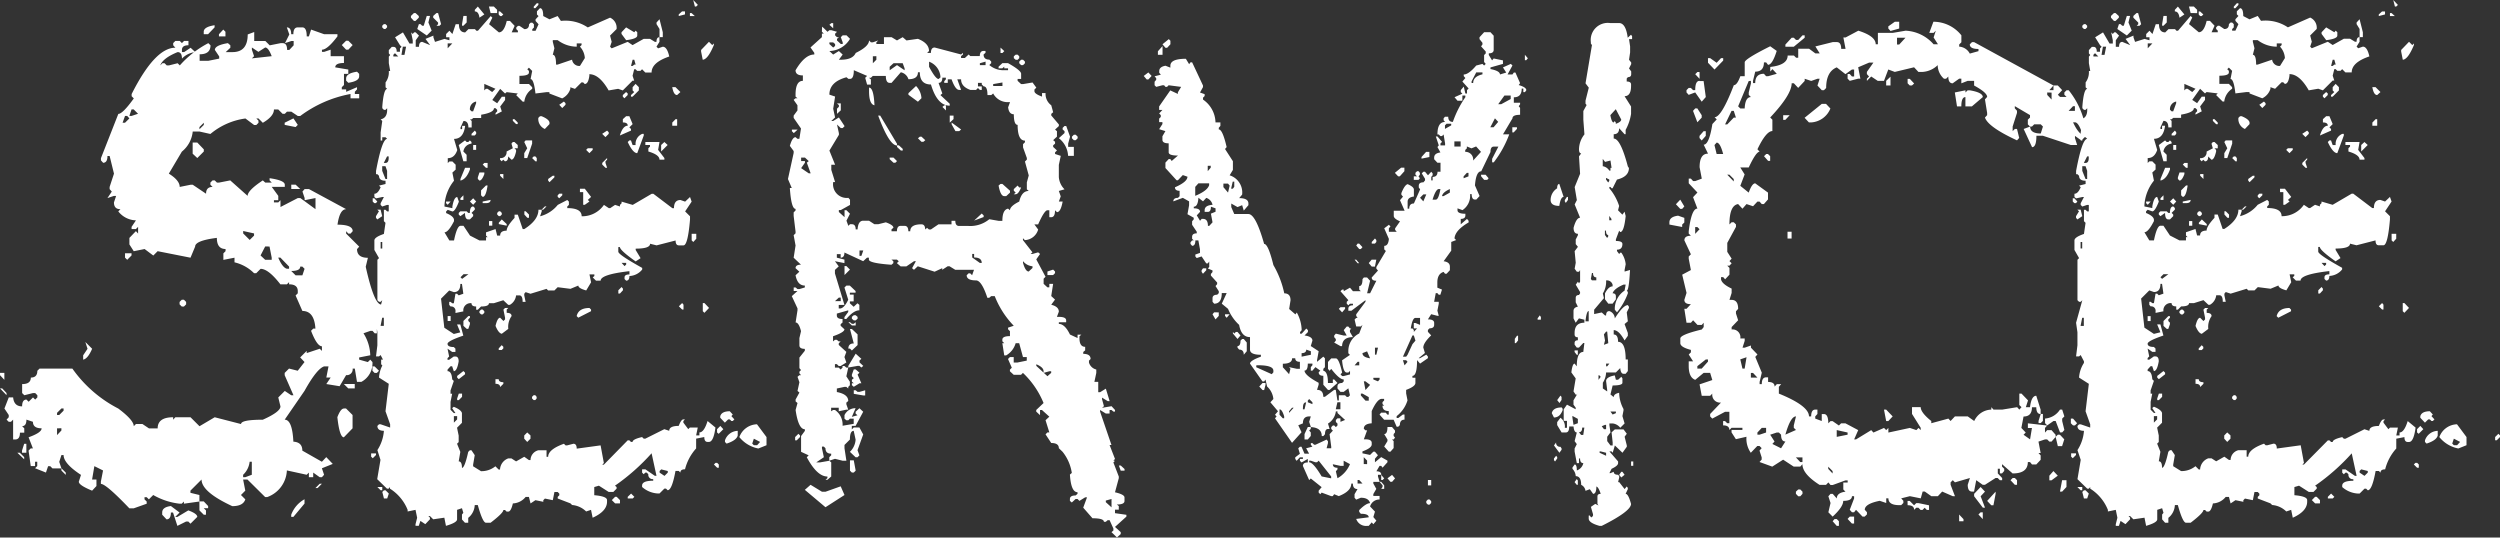 <svg xmlns="http://www.w3.org/2000/svg" width="107.859" height="23.191" viewBox="0 0 107.859 23.191">
  <rect x="0" y="0" width="107.859" height="23.191" fill="#333333" stroke="none"/>
  <path id="menu_service" d="M-43.424-21.6v.094l-.281.293h-.187v-.105Q-43.893-21.527-43.424-21.6Zm3.117.094q.188,0,.188.293h.094q0-.293.188-.293h.2q.188,0,.188.387h.094l.094-.293.563.2h.574v.094q-.434.574-.668.574v.094h.094l.281-.094v.281h.574v.293q-.375,0-.375.188l.563.094v.188h-.187v.48l-.094.094v.094h.188v.105l.469-.2v.094l-.094.105v.094h.188v.188h-.375v-.187a5.2,5.2,0,0,0-2.168.949h-.105l-.281-.187h-.187l-.094.094h-.094l-.187-.187h-.187q0,.293-.48.574l-.187-.187h-.094l.094.094v.094l-.094.094h-.094l-.375-.281a2.979,2.979,0,0,0-1.512.668l-.469-.105h-.293a1.274,1.274,0,0,1-.469.867l-.562.949q.469.293.469.574l.469-.094h.094l.574.387q0-.293.281-.293l-.094-.094v-.094l.094-.094h.094l.094.094h.094l.48-.094.75.668q0-.234.656-.668l.105.094h.281l-.094-.094V-15q.656.094.656.281v.094h-.562l.281.387v.188h-.187v.094h.188l.094-.094v.293l.75-.387h.105l.656.48v-.48l-.469.094v-.094l-.094-.281.094-.105h.188l1.605.867q-.281,0-.375.668.656,0,.656.281l-.094.105h-.094l-.094-.105v.105l.563.563-.094.105q0,.375.469.375l-.094.387q.363,1.629.668,1.629l-.187.762v.48h-.094l-.094-.105h-.094L-37-8.309a1.871,1.871,0,0,1,.293.949l-.48.094v.094l.375.105.105-.105.094.105a.91.91,0,0,1-.48.855h-.187l-.094-.574h-.094a.249.249,0,0,1-.281.281l-.281.48-.574-.094.188-.281h-.187l.094-.48H-38.7q-.316.105-.844,1.055L-40.4-4.582q.328,0,.375.949.387.023.387.387l.844.48.188-.2.281.293-.469.188.094.281-.094.105h-.094l-.281-.2v.2h-.187v-.2l-.094.094-.855-.187a1.28,1.28,0,0,1-.844,1.148h-.094L-42.006-2h-.187l.094.48-.187.188.188.188q-.094.293-.562.293Q-43.986-1.465-43.986-2l-.48.48v.094l.387.094v.281l-.668.094v-.094l-.094.094h-.094a2.958,2.958,0,0,1-1.137-.375l-.187.188-.094-.094h-.094v.094l.094.094v.094l-.562.2H-47.1q-1.008-1.055-1.23-1.055V-1.91l.094-.48-.375-.187L-48.709-2h.188v.281l-.187.2q-.574-.234-.574-.387l.094-.293q-.75-.492-.75-.855h-.094l-.094.293.094.281h-.387l-.094-.094h-.094L-50.7-2.3l-.469-.187.094-.094v-.187h-.094v.188h-.187l-.094-.668.094-.094h.094l-.187-.48q.563-.2.563-.387-.375,0-.375-.281l-.281-.094q0,.281-.187.281l.094.094v.188h-.187q0,.293-.2.293h-.094v-.855l-.094.094h-.094l-.094-.094.094-.105v-.094l-.187-.281.188-.48h.188q.035.387.387.387,0-.293.188-.293l.094.094.188-.187.094.094.094-.094v-.094l-.094-.094h-.094l-.375.094-.094-.094v-.387q.375,0,.375-.281.281,0,.281-.293l.094-.094h1.418a5.5,5.5,0,0,0,1.98,1.723q.668.5.668.762l.094-.094h.281l.281.188h.375q0-.48.668-.48v.105l.094-.105h.656l.387.387.656-.387,1.137.293q0-.187.938-.187.762-.34.762-.574l-.094-.387.281-.281.281.188h.094L-40.4-6.5V-6.6l.188-.187.375.094.293-.375-.187-.2.281-.281v.094l.563-.187.094.094v-.2q-.211,0-.469-.668l.094-.094h.094q-.047-.762-.562-.762l-.293-.668.094-.094v-.094q0-.293-.375-.293v-.094l-.094.094h-.281q-.516-.668-.855-.668l-.187.188h-.094a1.764,1.764,0,0,0-.844-.469v-.2l-.48.094v-.281l.094-.094v-.094q-.375,0-.375-.48-.937.117-.937.375l-.2.48-1.418-.281-.187.188-.375-.281-.469.094-.187-.293v-.281l.281-.293.094.105V-12.9l-.094.094h-.187V-12.9l.188-.281a1,1,0,0,1-.762-.387l.094-.094q-.281,0-.281-.293l.094-.281h-.094l-.281.094.188-.281-.094-.105v-.094l.188-.574-.187-.762h-.094q0,.293-.187.293l-.094-.105v-.094l.75-1.91q.188,0,.668-.668l-.094-.094v-.094q1.008-2,1.887-2l-.094-.105v-.094l.094-.094h.188l.094.094.094-.094h.188v.188q-.281,0-.281.2v.094h.094l.281-.187.2.188a.914.914,0,0,0-.574.281q0-.281-.187-.281-.633.258-.75.574l.094-.094h.094l.094.094h.094l.375-.094.094.094a4.276,4.276,0,0,1,1.23-.961l.094.094q0,.387-.469.387v.281h.375l.469-.094v-.094l-.187-.281q0-.2.563-.293l.105.094v.105l-.2.188h.293q.656,0,.656-.762l.281-.105v.387h.48l.188.188.469-.094h.094q.188,0,.188.293h.094l.188-.2v-.187h-.094l-.281.094.188-.375Zm-2.742.094.094.094v.2h-.281v-.094Zm5.3.48h.094l.188.188-.187.2h-.094l-.187-.2Zm-4.066.293v.094l.094.281-.094.094.855-.094q-.141-.375-.281-.375l-.293.188Zm4.535,1.043.094.094v.105q0,.211-.469.281l-.094-.094V-19.3Q-37.752-19.523-37.283-19.594Zm-9.727,1.629-.094.281h.094l.281-.094-.187-.187Zm-.281.281-.105.293h.105l.188-.187-.094-.105Zm7.266.105.188.281-.094.094L-40.4-17.3v-.094Zm-4.055.375v.094l.188-.187v-.094Zm-.293.668h.2l.281.293v.094l-.281.281-.2-.187Zm4.254,1.816h.188l.2.188h-.387Zm-2.074,2v.105l.281.281.188-.187v-.094Zm.949.668-.2.387.2.188h.281v-.094l-.094-.48Zm-6.047.293h.281v.094l-.187.188-.094-.094Zm6.609.188q.188.434.375.48h.094v-.094l-.375-.387Zm.949.387q0,.188-.387.188l.188.188h.293l.094-.281-.094-.094Zm-5.016,1.43.094.094v.105l-.094.094h-.094l-.094-.094v-.105l.094-.094ZM-49-7.934l.293.293q-.187.434-.387.469v-.187l.188-.281Zm12.762.762h.094l.188.2-.094.094h-.094l-.094-.094Zm-.375.293h.094l.188.188-.094.094h-.094l-.094-.094ZM-52.682-6.6h.188V-6.3l-.187-.2Zm14.836.48h.469v.188h-.281Zm-14.836.188h.094l.188.2v.094Zm2.461,1.055v.094h.094l.188-.187v-.094h-.094Zm12.375-.187h.094l.281.281v.574l-.375.387q-.187,0-.281-.867Q-37.986-5.062-37.846-5.062Zm-12.375.855v.293l.188-.2v-.094Zm-1.418.668h.094v.387h-.187v-.094Zm-.293.387h.105l.188.188v.094Zm10.02.387a.907.907,0,0,1-.281.563V-2.1h.094l.281-.105v-.562Zm-8.121.281.188.188V-2.2l-.187-.187Zm11.145.668h.094l-.187.188h-.094Zm-.656.668v.188l-.48.574h-.094V-.48A1.265,1.265,0,0,1-39.545-1.148Zm-4.535.094h.188l.188.2v.094h-.187l.094.094V-.48h-.094l-.187-.187Zm-1.23.2.375.281-.187.188h.094l.469-.281q.387.141.387.281l-.293.293-.094-.094h-.094L-45.029,0l-.187-.574h-.094q0,.293-.187.293l-.187-.2V-.574Q-45.686-.809-45.311-.855Zm22.535-21.832.2.211-.07.07h-.059Zm-6.75.141h.07v.07l-.129.141h-.07v-.07Zm-2.543.141.281.34-.211.141q-.035-.27-.2-.27v-.07Zm.48,0h.211l.141.141v.141h-.281Zm2.2.07q.141,0,.141.34l.27.141.352-.141.141.211a1.725,1.725,0,0,1,1.16.281l.961-.422a.476.476,0,0,1,.281.492l-.281.281.07.27-.07.211.07.07.691-.281.211.141.48-.27h.27l.211.129h.07q0-.2.129-.2v.2l-.129.211.07.07.2-.07q.188,0,.281.422-.762.258-.762.691h-.27l-.141-.141-.07.07h-.141l-.07-.07h-.059l-.07.281.07.211h-.07l-.422.422-.2-.07-.41.07q-.4-.7-.832-.7v.07q-.047.352-.2.352l-.07-.07h-.07l-.281.281-.2-.07v.07a.68.68,0,0,1-.352.41l-.551-.211v-.059H-29.1l-.48.059q-.07-.621-.211-.621l.07-.352-.141-.141-.07.07.07.07v.07q0,.141-.41.141v.352h.41l.141.141v.07a.761.761,0,0,0-.34.551h-.07l-.281-.281.07-.07-.48-.059-.07.059-.211-.2-.34.48.211.141.2-.281h.141v.141l-.211.281.07.211-.27.141v-.07l.07-.07v-.07l-.07-.07h-.07q0,.188-.551.281v.141h-.34l-.07.059h-.07l.07.07v.281h-.141q0-.281-.211-.281l-.129.281v.07h.07v-.141h.129q-.07.563-.48.563l.141.48q-.117.352-.41.352v.211l.07-.07h.129l.141.141v.211l-.141.129.07.352a1.867,1.867,0,0,0-.41,1.043v.07l.34.07v-.07q.07-.41.211-.41l.07.2q-.164.422-.281.422l-.2-.07-.07.07v.07q.316.129.34.281v.07q-.246.48-.41.48l.211.352h.2q.129-.633.281-.633h.129l.281.422.41.211h.281v-.141h.07l-.07-.07v-.141l.41-.141.07.281h.129q0-.211.281-.211,0-.187.34-.551v-.141h.141l.211.621h.07q.609-.387.609-.832h.141v.07l-.07.211a1.443,1.443,0,0,0,.762-.492l.41-.211.07.07v.141l-.07.07v.07q.621,0,.621.352a1.138,1.138,0,0,0,.961-.492l.211.141h.059l.211-.141.211.07v-.07l.07-.07v-.07l.48.141.82-.48h.07l.82.621h.07q0-.352.281-.352l.2.07.211-.2.07.2-.281.422.211.211v.141q-.094,1.113-.281,1.113h-.2q-.141,0-.141-.211l-.82.211-.281-.07q0,.211-.621.211v.059l.211.352-.211.141q-.68-.48-.68-.621h-.07v.2q0,.129,1.031.7v.07a.747.747,0,0,1-.551.281q0,.2-.141.2l-.07-.07v-.07q0-.129.211-.129v-.141q-1.242.141-1.242.41h-.2l-.141-.141.07-.059v-.07h-.211l.07.34-.211.352q-.34-.094-.34-.211l-.34.141-.551-.07-.141.141h-.27l-.07-.07-.691.211-.211-.07-.059.07v.07l.059.281h-.129q0-.281-.141-.281h-.141a.54.54,0,0,1-.27.41h-.07l-.211-.2-.41.129h-.211q0,.141-.34.141l-.141.141h-.07v-.141q-.2,0-.2-.141a.311.311,0,0,0-.352.352l-.34.07v-.07a.186.186,0,0,0-.211-.211l-.059-.07v-.129h.059l.07.059h.07l.07-.41h.07l.07.07.2-.07-.059-.422h-.07q0,.352-.281.352l-.2-.07-.352.352.141,1.254.41.27.281-.07-.141-.34h.141l.129.48q-.68.234-.68.352,0,.141.27.141l.07.07v.141h-.141l-.2-.141.07.34-.07.07v.07h.07l.2-.141h.07q.141,0,.141.211-.07.422-.211.422l-.07-.211h-.07l-.129.141v.07q.176,0,.2.352l.07.07-.141.41v.141h.07l-.07.352v.34l.141.141h.07l-.141-.211.07-.059q.316.129.352.27v.422l-.211.211.07.34v.281l-.07.07.141.352-.07.41q.141,0,.141.281.117,0,.27-.691l.07-.07h.07l.141.211-.07.41v.07l.34.211a.949.949,0,0,0,.621-.211l.141.141h.059a.534.534,0,0,1,.352-.48h.141l.2.129.352-.2.2.141h.07a.443.443,0,0,1,.34-.422h.352v.281h.07q0-.316.68-.562l.07.07h.07l.27-.07q.141,0,.141.211l1.031-.141.141.762-.07.07h.07L-25.6-3.691h.07l.07.07h.07q0-.117.41-.211l.07.07h.07l.82-.41.211.07q0-.211.41-.211.105-.281.2-.281h.07l-.07.07v.07l.211.281.07-.07h.34l-.07.34h.141v-.129q.2,0,.352-.492l.34.281q-.082.621-.281.621h-.059q-.141,0-.141-.211l-.352.07v.422a2.11,2.11,0,0,0-.48.9q-.2,0-.2.141l-.07-.07h-.141q-.152.832-.34.832l-.07-.07h-.07l-.211.211h-.059a1.113,1.113,0,0,1-.691-.281v-.059q0-.211.48-.211v-.07a.186.186,0,0,1-.211-.211l-.07-.07h-.059l-.07.07-.07-.07v-.141h.141l.41.281h.07l-.211-.973A9.009,9.009,0,0,1-26.15-1.734l.07.059v.07l-.141.141h-.2l-.422-.27-.2.059v.352q.551.047.551.211v.07q0,.41-.621.691l-.07-.34-.211.07A.972.972,0,0,0-28-.9l-.07-.07-.551-.211v-.07l.07-.07v-.07l-.07-.07h-.141l-.07.352-.34-.07-.07.07v.07l-.34-.07-.211.141-.07-.281h-.141a.747.747,0,0,1-.551.281q-.082.352-.2.352h-.07l-.07-.07h-.07q0,.129-.551.551h-.2q-.141,0-.352-.762H-32.2a.747.747,0,0,1-.281.551v.211h-.141l-.129-.141V-.492l.059-.07-.059-.2-.211.07v.41q0,.141-.48.281l-.07-.352-.48.07-.141-.141h-.07l.07.07v.07l-.2.211-.211-.141-.07.211h-.141V-.07l.07-.281-.07-.34-.34.07v-.07a1.929,1.929,0,0,0-.762-.914v-.07l-.059.07h-.07l-.422-.41.141-.832L-36.4-3.27a1.76,1.76,0,0,0,.281-.832q-.281,0-.281-.211l.07-.07h.07l.41.141v-.141l-.2-.562.141-1.184-.422-.27a1.312,1.312,0,0,1,.211-.633V-7.1l-.141-.27-.07.059h-.129l.059-.48v-.562l-.059-.41.27-.973-.07.07h-.07l-.07-.07v-1.746l.07-.07-.2-.352v-.41q0-.141.41-.281l.07-.48-.07-.07v-.492h.07l.07.07h.07v-.281h-.07l-.211.07-.07-.07v-.07l.141-.27h-.07l-.27.059-.07-.059v-.141q.152,0,.27-.281l-.07-.07.281-.07v-.141q-.281,0-.281-.211l-.07-.07h-.059v-.141q.258-1.383.48-1.383l-.07-.07h-.141v.141h-.07v-.352l.07-.492-.07-.07q.281-.059.281-.41v-.07l-.07.07h-.07l-.07-.07v-.07q.059-.762.211-.762l-.07-.07v-.211a.74.74,0,0,0,.141-.492h.059l-.059-.34v-.281l.059-.07-.059-.07v-.141l.129-.141h.07q.141,0,.141.211h.141V-20.6l.07-.07-.07-.07-.211-.34.34-.211.281.48h.141v-.141l-.07-.34.07.07.059-.07h.07l.141.141-.141.2v.281h.141q0-.211.141-.211l.34.141-.2-.27.34-.141v.07l.07.2.41-.129.211.059v-.129h-.141v-.141l.141-.141.129.141.141-.422h.141q0,.352.27.352l.141-.141h.281l.059.07h.07l.551-.633.07.07-.141.281.422.352q.223,0,.34-.492h.141l.2.211-.129.281h.27v-.07l-.07-.07v-.07l.07-.07h.07l.211.141q.2,0,.2-.211l.07-.07h.07l.07.07v.141l-.07.07v.07h.141l.129-.281-.129-.141v-.07l.129-.141-.07-.07V-22.2Zm-1.781.141h.059l.141.129-.07.07h-.07l-.059-.07Zm7.91,0h.129v.129l-.27.07v-.07Zm-11.566.07h.07l.141.129v.07l-.141.141h-.07l-.129-.141V-22Zm.973,0h.07l.129.48-.07.07h-.129l.07-.07v-.07l-.211-.211V-22Zm10.934,0h.07l.141.129h-.211ZM-34.271-22h.141l-.07.281.141.352-.211.211-.41-.281.07-.211h.07l.07.07h.07Zm1.582,0h.141v.281l-.141.141h-.059v-.07Zm8.461.141.141.563v.211h-.141v-.352l-.129-.211v-.07Zm-11.824.211.07.07v.07l-.07.07h-.07l-.07-.07v-.07l.07-.07Zm10.383.141.352.211.059-.07.07.07v.141q0,.141-.48.2l-.2-.27v-.07Zm-3.164.551v.07l.07.281-.07.281q.141,0,.141.422h.07l.621-.211a.313.313,0,0,0,.34.27l.211-.34a.793.793,0,0,0-.211-.492l.07-.07v-.07H-27.8v.141a1.371,1.371,0,0,1-.82-.281Zm-4.535.141v.211l.2-.211Zm11.273-.07.141.141.07-.07v.07q-.258.621-.48.633l-.07-.352v-.07Zm-13.207.211-.059.352h.129l.07-.352Zm-.34.281-.07.07v.07h.211Zm10.254.281-.07.27h.07l.07-.059h.059l-.059-.211Zm-6.4,1.043v.281l.07-.07h.07l.2.141.141-.141Zm6.527,0,.141.141v.141l-.27.27h-.07v-.07l.141-.129-.07-.07v-.141Zm1.582.141h.141l.211.211-.141.129Q-23.619-18.586-23.678-18.926Zm-1.992.211.07.059v.07l-.141.141-.07-.07v-.07Zm-6.738.762.07.07h.07l.129-.352v-.07A.329.329,0,0,0-32.408-17.953Zm4.055-.352.07.07v.07l-.141.141-.129-.141Zm-.961.633q.316.129.34.27v.07l-.2.211a.467.467,0,0,1-.281-.48l.07-.07Zm3.645,0h.141l.141.34-.141.141.07.07v.07l-.48.211q.129-.422.34-.422,0-.141-.211-.141v-.141Zm-4.887.129h.07l.141.141v.07h-.07l-.141-.141Zm7.02,0h.07v.281h-.211V-17.4Zm-8.66.492.059.07v.07l-.059.07h-.141v-.07Zm5.707,0,.07.07v.07l-.141.141-.141-.141Zm1.512.141h.07v.07l-.281.762q-.187,0-.41-.48l.07-.07h.07l.07.2h.129A.467.467,0,0,1-24.979-16.91Zm-7.641.281.07.07h.07l.07-.07.07.07v.07a.394.394,0,0,0-.352.34l.141.141v.281h-.141l-.2-.7Zm2.895,0v.141l-.211.621h-.129v-.211l.129-.211-.129-.27.059-.07Zm-.762.07.141.129v.141h-.141l.07.07v.07q-.082.352-.2.352l-.141-.141q0,.211-.141.211l-.07-.07-.07.07-.07-.07v-.07a.249.249,0,0,0,.281-.281l.27-.141-.059-.2.059-.07Zm5.648,0h.609l-.059.34.27.352v.07h-.211q0-.211-.48-.352v-.141l.07-.07v-.07h-.2Zm.82,0,.141.129-.281.281v-.281Zm-8.25.129h.129v.211h-.129Zm5.156.141v.07l-.141.141-.141-.141.07-.07Zm-8.871.352-.141.281h.07q.141,0,.141-.211v-.07Zm6.4,0,.059.07v.141h-.059l-.141-.141.07-.07Zm3.094.07v.07l-.07.07v.07l.07.211h-.07l-.141-.141v-.07Zm-5.156.211v.211h-.07l-.141-.141.07-.07Zm-4.547.141v.2l.141.352h.07v-.352l-.07-.2Zm3.574.07h.211v.07q-.152.422-.41.48v-.07Zm.621.2h.211v.07q-.105.281-.211.281l-.07-.07v-.07Zm.891.07h.141v.211l-.141-.141Zm2.273.07h.07v.07l-.211.211-.059-.07v-.07Zm-2.883.422h.07q-.07.492-.211.492l-.07-.07v-.211Zm4.055.141h.211l.27.352-.141.129.07.07-.2.141h-.07V-14.4h-.141Zm-.762.211v.07l-.129.129-.07-.059v-.07l.07-.07Zm-4.266.07v.2h-.129v-.07Zm-3.914.129h.07l.129.141-.059.07h-.07l-.07-.07Zm4.336,0,.129.141-.129.141-.141-.141Zm.75.07q0,.141-.2.141h-.141v-.07Zm-1.922.07h.2l-.129.141-.07-.07Zm1.172.211.07.07v.07l-.141.141.07.07v.07l-.141.141h-.07q-.141,0-.141-.281l-.2.141-.07-.07v-.07l.07-.07h.27l.07.07h.07Q-32.408-13.781-32.268-13.781Zm3.094,0h.07l-.141.141h-.07Zm-7.23.141h.141l.07.281-.211.141-.059-.07v-.07l.129-.211Zm5.3.07.07.07v.07l-.07.07h-.059l-.07-.07v-.07l.07-.07Zm1.043,0h.059l.141.141v.141h-.07l-.129-.141Zm-.973.352.211.2v.07l-.34-.07v-.059Zm-.551.07h.141v.2h-.141Zm8.742.551h.2v.211l-.129.141-.07-.07Zm-13.418.352v.281h.07v-.281Zm10.395.9.129.141.07-.07v-.07Zm-6.949.621.07.07.27-.2h-.211Zm6.949.422.059.07v.07l-.129.141h-.07v-.141Zm2.613.691.059.07v.211h-.059l-.141-.141Zm.891,0h.07l.2.211-.2.211-.07-.07Zm-8.391.211-.07.07v.141q.211,0,.211.141a.792.792,0,0,0-.141.551l-.281.211q-.141-.023-.27-.34.082-.352.2-.352l.141.141.07-.07v-.07l-.07-.352.07-.07Zm3.5,0,.07.07v.07l-.551.281-.07-.07Q-27.721-9.4-27.252-9.4Zm-4.605.07.07.07v.07l-.07.07h-.07l-.07-.07v-.07l.07-.07Zm-4.336.352-.07.352h.141v-.352Zm2.824-.07h.129v.211h-.129Zm.891,0h.07v.07l-.07.07v.07l.07.07v.07l-.07.2h-.07l-.141-.129v-.211Zm1.441,1.254.07.07v.07l-.07.07h-.129v-.07ZM-32.689-6.68l.07.07v.07l-.27.211-.07-.07v-.07Zm1.383.352h.141q0,.129.2.129v.07l-.141.141q0-.141-.2-.141Zm-1.582.621h.141v.141l-.141.141h-.07V-5.5Zm3.3.07.059.07v.07l-.059.07h-.07l-.07-.07v-.07l.07-.07Zm8.391.691.129.141-.059.07.129.141-.07.07h-.059l-.07-.07h-.07l-.141.141-.2-.211v-.07Q-21.545-4.945-21.193-4.945ZM-33.1-4.734v.281l.141-.141v-.141Zm13.078.352.41.551v.352l-.352.141a1.384,1.384,0,0,1-.82-.492A.834.834,0,0,1-20.021-4.383Zm-1.582.07.129.141-.2.2-.07-.059v-.141Zm.75.211v.2q-.047.211-.48.352l-.07-.07v-.07A.6.6,0,0,1-20.854-4.1Zm-9.082.07.141.129v.141l-.141.141-.129-.141V-3.9Zm11.7.059.07.07v.07l-.141.141h-.07v-.141Zm-1.922.211-.07.211.07.07h.141l.129-.141Zm-16.512.633h.211v.07l-.141.141-.07-.07Zm14.93.41.07.07v.141h-.07l-.141-.141.07-.07Zm-2.414.281-.07.07v.07l.211.141.141-.141v-.07ZM-36.4-1.676h.211v.141h-.07Zm.352.141.141.141-.07.211h-.141l-.07-.281.07-.07Zm10.594.141.141.141-.07.07H-25.6v-.07Zm-.691.141h.07l.141.141v.141h-.211l-.141-.141Zm9.41-20.437v.223l-.164-.152.082-.07Zm-.48.152.082.07.152.152.082-.07h.082l.246.07-.082.082v.07l.082.082h.082l-.082.07v.07l.164.152h.082v-.07l-.082-.223.082-.082h.164l.152.152a1.065,1.065,0,0,1-.891.527l.164.152.246-.152.164.152-.164.223h.082q.516,0,.645-.293.574-.281.574-.539l.082.082h.082l.234-.082-.082.082v.07h.328v-.293h.328l.234.141.246-.141.164.141.492-.07q.48.188.48.527l-.082.082h.164q0-.234.164-.234l1.137.3.082-.07v.07l-.082.07v.082h.164l.164-.152.07.07h.41q0-.223.164-.223h.082v.082l-.082.07q0,.223.246.223l.082.082v.07l-.082.082a.941.941,0,0,0,.563.223h.246v-.082h-.164v-.07l-.082.07H-9.6v-.07l.164-.152h.246q.563.316.563.457v.223h-.152v.082l.152.141h.082l.41-.07.164.223-.082.082v.07q0,.117.328.234v-.152h.152a.606.606,0,0,0,.246.527l.082.3-.082.07v.07l.328.387v.07l-.164.152.082.07v.234l-.164.152.082.07v.082l-.082.07v.07l.164.152-.082.082v.07l.246.082L-7-15.574v.527a.829.829,0,0,0,.246.527l-.246.07.082.234L-7-13.992h.164q-.082.457-.246.457l-.082-.082q0,.3-.164.3h-.082v-.3h-.082q-.129,0-.4.609h-.164l.164.223a.63.63,0,0,1-.574.457l-.082-.082v.082l.41.527-.082.07h.082l.246-.07.082.07-.164.234.4.75-.082.082v.223l.164.152h.082v-.152h.164l-.082.527.164.152-.164.223q.328.082.328.3l-.082.223H-7q.316,0,.316.152v.082H-7v.07q.258,0,.48.457l.328.152V-8.25h.164l-.082.07V-8.1q0,.375.246.375v.152l-.082.07v.082q.316,0,.316.223l-.07.07v.082a.432.432,0,0,0,.316.3V-6.6l-.082.387H-5.3v.445h.082l.246-.152.164.539h-.082l-.246-.152v.07l.082.3-.082.07.41-.07L-4.576-5v.07h-.07L-4.729-5h-.082v.152h-.164L-5.221-5v.07l.492,1.441h-.082l.234.6-.07.082h.07l-.07.07.234.609v.07l-.164.609q.41.094.41.223v.152q0,.152-.328.152l.082.07V-.7h-.164v.152l.492.07V-.4l-.492.445L-4.33.27V.352L-4.494.5-4.729.27-4.646.2V.117l-.164-.363h-.082l-.082.07h-.082q0-.152-.492-.152l-.4-.457.164-.445h-.082l-.246.152-.082-.082h-.082l-.164.152-.082-.07V-1.16q0-.152.246-.152l.082-.07v-.07q-.281,0-.328-.762l.082-.07a1.914,1.914,0,0,0-.4-.914L-7-3.352q0-.223-.328-.223l-.246-.375.082-.082h.082l-.164-.527.164-.152L-7.729-5h-.082v.223l-.164-.152V-5l.316-.3A3.742,3.742,0,0,0-8.549-6.6l-.082.082h-.316l-.164-.152v-.07l.082-.082L-9.193-7.2l.082-.082h.164v.234h.164l.4-.082v-.152h-.164l-.164-.6h-.152a.886.886,0,0,1-.41.527h-.082l-.082-.527h.082l-.082-.082v-.07q0-.152.328-.152V-8.4l-.082-.082v-.07l.246-.082a3.873,3.873,0,0,1-.82-1.277H-9.92l-.082.07h-.082q-.246-.75-.492-.75-.4,0-.4-.223l.082-.082h.07l.082.082.082-.234h-.809l-.246-.152h-.082l-.234.152v-.07l-.328.152-.727-.234-.164.152-.082-.07.164-.3h-.082l-.328.223h-.246l-.164-.141.082-.082-.082-.07h-.234l.082.07v.082l-.082.07q-.973-.07-.973-.223v-.082h-.082l-.164.152-.809-.375q0,.223-.164.223v-.152h-.164v.152l.328.082v.152l-.41-.082.164.223-.164.152v.152l.41,1.359h-.246v.152h.082q.164-.035.328-.375l-.164-.527.082-.082h.152l.246.234v.07h-.246v.082h.164v.293h-.164v.082l.164.152.164-.152.082.07V-9.3q-.246,0-.562.375h-.082v-.082l.164-.223V-9.3l-.492.141v.082q0,.152.246.152v.152l-.082.07v.07l.164.152q0,.129-.492.3v.223l.082-.07h.082l.082.07h.082l-.082.082v.07l.328.3-.082.223.082.234-.246.152h-.082l-.082-.082h-.082v.152h.164l.082.082.082-.082v-.07h.082l.082.07h.082l-.082.375.152.234v.152l-.07.07v.07l-.082-.07h-.082l-.328.07v.152q.492.094.492.387l-.082.07v.07l.082.234h-.082l-.328.07v-.152h-.328v.152L-16.74-5h.082a.765.765,0,0,1,.328.68l.48-.082v-.223h-.164l-.07.07h-.082l-.082-.07v-.152a.52.52,0,0,1,.48-.3l-.164.375.246-.07-.082-.07v-.082l.164-.152.164.152-.328.609h-.164v.152l.082-.082h.246l.164.3-.246.68.082.223-.082.082h-.082l-.246-.234a.8.8,0,0,0,.246-.527L-15.85-4.1q-.164,0-.164.375l-.234.234v.141l.082.539h-.164l-.328-.082-.246.082v-.152l.082-.082v-.07q-.246,0-.246-.234l-.07-.07h-.082v.07l.082.387-.328.223h.164l.4-.07.082.07v.609l-.164.141h-.082l.082-.07v-.07q-.445,0-.891-.832l.082-.082-.328-.152v-.68l.164-.223v-.07q-.281,0-.4-.832l.082-.3-.082-.07v-.082l.164-.3-.082-.07.082-.375-.082-.234.082-.07h.07l-.07-.082v-.07l.07-.07-.07-.082v-.457l.234-.293v-.082q-.234,0-.234-.152V-8.1l.07-.3q-.094-.375-.234-.375l.082-.527v-.082l-.246-.527.246-.223h-.164v-.152h.082l.082.07h.082l.234-.07v-.082q-.316,0-.4-.445l.164-.152-.164-.152q0-.152.234-.152l-.316-.3.082-.527-.082-.445.082-.082v-.07l-.082-.68v-.152l.082-.082v-.07q-.187,0-.246-.9h.082l-.164-.387.246-1.125v-.082l-.164-.223q.105-.375.246-.375l.082.07h.082l.07-.445-.316-.457V-17.7l.164-.223v-.223l-.164-.234.082-.07h.082l-.082-.07V-18.6q0-.6.316-.6v-.234q-.316,0-.316-.223.4-.68.809-.68v-.07l-.164-.234.492-.445v-.152h.082l-.082-.082Zm.316.68v.07l.164.152.082-.07v-.082l-.082-.07Zm7.383.223.164.152-.082.082h-.082Zm-5.508.375v.3l.152-.152v-.152Zm6.246-.07.07.07v.082l-.07.07h-.082l-.082-.07v-.082l.082-.07Zm-3.82.3v.223q.281.527.41.527l.082-.07A.752.752,0,0,0-12.6-20.027Zm2.191.07v.082h.246v-.152Zm1.863-.152.082.082v.07l-.082.082h-.082l-.082-.082v-.07l.082-.082Zm-5.59.152-.164.152v.152l.316-.223.328.223v-.082l-.082-.223Zm-1.711.3q0,.375-.164.375h-.07l-.082-.07q-.738.2-.738.75l.246.082-.082.527.082.375-.164.152h.082l.246-.152.246.375-.082.082h-.082l-.164-.152.082.375v.07l-.41.68.246.609h-.164v.223l.164.527h-.082a.591.591,0,0,0,.656.68l.07.082v.223l-.4.223h-.082v.082l.246.223v-.3h.082l.152.152-.152.3.082.223.07-.07h.082q.164,0,.164.223h.082q.023-.375.246-.375h.246l.234.152h.164l.328-.082q.328.117.328.234l-.082.07v.082h.234q0-.234.164-.234h.164q.164,0,.164.234h.082q0-.3.48-.3.164,0,.164.223l.082-.07.082.07h.082l.328-.223h.563v-.152h.164q0,.223.164.223h.41A1.289,1.289,0,0,0-10-13.23l.4.07h.164q0-.48.246-.527l.082.07q0-.176.4-.375.105-.457.41-.457l-.082-.07v-.3l.082-.3-.164-.6.082-.082v-.07l-.164-.457v-.141l.082-.082v-.07q-.316,0-.316-.68-.164,0-.164-.457-.211,0-.246-.3l.082-.223h-.082a.708.708,0,0,1-.645-.375l-.082.07h-.164q0-.375-.164-.375l-.082-.082v-.07h-.164v.152h.164v.152h-.082l-.082-.082-.082.082h-.246q-.4-.141-.4-.457h-.164l.164.457H-11.3q-.164,0-.328-.457h-.164v.152h-.152v-.07l.07-.082v-.07h-.152q0,.223-.164.223l.164.457-.082.07.4.375v.082q-.539,0-.809-.914-.48,0-.48-.527h-.082q0,.3-.41.3a.436.436,0,0,0-.328-.3l-.4.457H-14.3q-.164,0-.164-.3h-.562l-.082.082h-.082l.082.07v.223h-.164l-.082-.293.082-.082Zm6.012.6v.082h.4v-.152Zm-3.328.082a.815.815,0,0,1,.234.527l-.152.152-.41-.3v-.07Zm-2.027.07q.2,0,.234.762-.234-.047-.234-.609Zm-1.383.68h.164v.3l-.164.152v-.223l.082-.082v-.07Zm4.7.082v.223l-.152-.152.082-.07Zm-2.918.445h.082l.727,1.219v.07Q-14.314-16.406-14.795-17.7Zm3.082,0h.164v.152l-.164.152Zm.082.3.41.3-.082.07h-.164l-.164-.293Zm4.945.152.164.457-.082.3v.141h.246v.387H-6.6a1.039,1.039,0,0,0-.4-.762l.246-.223v-.082l-.082-.07v-.07l.082-.082Zm-11.836.152h.246l-.164.152-.082-.082Zm12.246.223.082.082v.07l-.082.082h-.082l-.082-.082v-.07l.082-.082Zm-6.656.082.164.152-.082.07h-.082l-.152-.152.082-.07Zm-1.055.375h.082l.164.152v.07h-.082l-.164-.152Zm-4.137.527v.152h.164v.07l-.164.234.328.223h.082l-.164-.457.082-.07-.164-.152Zm3.82,0h.164l.152.152-.07.07h-.082l-.164-.152Zm4.863,1.137.328.293v.082l-.164.152h-.082q-.164,0-.246-.457l.082-.07Zm.656.07.07.082h.082q-.117.293-.234.293h-.082l.082-.07-.082-.082v-.07Zm-1.547,1.207.082.082v.07l-.41.152ZM-15.6-11.883v.234h.082l.082-.234Zm4.863.152v.152l.328.234h.082q0-.234-.328-.234v-.152Zm2.191.3v.082q.105.375.246.375l.164-.152V-11.2A.588.588,0,0,1-8.549-11.426Zm-7.7.223h.082l.152.152-.234.234Zm9,.152.082.082v.07l-.082.082h-.246v-.152Zm-9.41,1.359h.246v-.152h-.082Zm.891.609.082.07v.082l-.082.07h-.082l-.082-.07v-.082l.082-.07Zm-.316.3h.07l.082.07h.082l.082-.07v.141h-.164Zm.07.293h.082l.246.234V-7.8l-.246.234-.082-.082h-.07q0-.223.234-.223Zm.246,1.066.246.223-.082.07v.082l.164.152-.082.07-.082-.07h-.082l-.4.07v-.07Zm7.793.445v.082l.48.445L-7.33-6.6v-.07h-.082l-.246.07v-.07Q-7.658-6.844-7.975-6.973Zm-7.875.234h.082l.164.141-.082.082.164.375H-15.6l-.246.152-.082-.07v-.082h.082l-.082-.07v-.082l.082-.07-.082-.082v-.07Zm0,.9h.082l.082.07h.082l.246-.07v.223h-.082l-.41-.07Zm-.164,3.023h.164l.082.445-.082.082h-.082l-.082-.082Zm11.6.223h.082l.164.152v.07H-4.33Zm-13.3.832.492.3h.152l.656-.234.164.375-.82.527-.891-.75Zm12.738.68v.07l.246.223V-1.16ZM11.35-21.3h.27l.141.152v.609q0,.152-.211.152v.07l.141.234.07-.082.4.082v.152l-.539.152v.07q.41.082.41.234l.27-.082-.141-.223.34-.152.07.07-.211.387h.211l.059-.082h.07l.2.457-.059.082q.328.094.328.223l-.059.082h-.07v-.152h-.07q0,.375-.34.375v.234h.27v.07l-.059.082.059.07v.3q-.328,0-.328.152l-.41.691h.27a4.567,4.567,0,0,1-.668,1.207h-.07v-.152l.27-.527h-.2q-.141,0-.141.234l-.4.832q-.223,0-.27.609l.2.457-.141.152h-.059q-.141,0-.141-.234h-.07a.743.743,0,0,1-.328.691L10.2-13.7v.082q0,.152.34.152v.07q0,.152-.2.152v.234l.27-.234.07.082v.07q-.586.34-.609.691l.07.07-.211.082v.375l-.328.457q.27.035.27.234v.152l-.141.152h-.07L9.6-10.957q-.27.082-.27.457v.223l.2.082-.07.223h-.07l-.059-.07h-.07l-.07.375h.2v.082l-.059.3.059.223H9.334l-.27-.07-.141.223q.27,0,.27.152v.082q0,.152-.2.152l-.07.07v.082l.141.152q-.34.328-.34.527l.07.234-.27.223h.059l.27-.152.07.082v.07L8.584-7l-.129-.152q0,.68-.2.68v.082h.129v.223q0,.152-.4.3v.152l.059.3a1.368,1.368,0,0,1-.469.68v.082h.07l.2-.152h.07v.223q-.2,0-.2.234l-.07.07h-.07l-.129-.3h-.41l-.2-.223.07-.082h.2l.07.082h.059v-.152q-.27,0-.27-.234h.07l-.07-.07v-.082l.07-.07v-.07H6.908q-.187.035-.41.527v.527q-.34.023-.34.234l.07.07H6.3l-.141.387h.07q.27,0,.27.152v.07q0,.152-.4.3v.082l.328.07L6.568-3.2h.07l.129.152-.129.152v.152l.27-.223.27.152v.07l-.211.234L6.908-2.59h-.07L6.7-2.355q.211,0,.211.152H6.768v.07l.07.234h-.27v.07l.129.234-.129.223v.082h.27v.152a.417.417,0,0,0-.41.3l.211.223-.07.234L6.7-.223,6.568-.07,6.5-.152,6.369,0H6.3A.444.444,0,0,1,5.83-.3l.539-.07q0-.152-.34-.152l-.07-.082V-.68q.3-.3.469-.3-.059-.234-.4-.234l-.2.082-.07-.082v-.152l.129-.223q-.2,0-.2-.234h-.07q0,.328-.539.539l-.2-.082-.059.082h-.07l-.41-.152-.059.07-.07-.07v-.082l.129-.152-.469-.375-.07.07-.27-.609q0-.152.211-.152v-.152l-.27.152-.07-.07v-.082h.129v-.07H3.4l-.141.152-.059-.082v-.07l.2-.152-.07-.234.07-.07h.07l.129.3h.2l-.129-.234.27-.07L3.873-3.5v-.07h.07l.07.07h.059l.48-.223.059.07v.082l-.059.223h.2v-.07l-.07-.539.141-.152-.07-.07v-.082l.07-.07h.059l.07.07.07-.07v-.082l-.07-.07V-4.57l.07-.07H5.15v.152l.2-.082-.328-.3v-.07h-.07a.724.724,0,0,1-.34.527l.07.234h-.07q-.129,0-.129.223l-.07.082h-.07q0-.363-.469-.387L3.8-4.488l.07-.234H3.8q-.27,0-.27.3l-.2.082.141.3-.41.457L2.326-4.641l.07-.082-.07-.07.129-.152-.328-.387.129-.141a.839.839,0,0,0-.27-.539l-.07-.3-.059.082h-.07L1.248-7q0-.129.469-.3v-.082q-.469,0-.469-.223v-.539q-.375,0-.469-.527A1.936,1.936,0,0,1,.3-9.363l-.27-.223.211-.457H.029q0,.457-.328.457l-.07-.082V-9.82q0-.152.2-.152l.07-.07v-.082l-.141-.223.07-.082v-.07l-.27-.3v-.07l.07-.082v-.07l-.2-.082.059-.07v-.234l-.059.082h-.07l-.2-.3-.211.07-.059-.07v-.082l.2-.07v-.152l-.07-.387h-.129q0,.234-.141.234l-.07-.082v-.07l.07-.082h.07l-.07-.07v-.082q0-.152.2-.152v-.07l-.2-.3v-.152l.07-.082v-.07l-.27-.152.07-.387V-14l-.27-.152-.41.152q0-.152.2-.152l.07-.07v-.234q-.2,0-.2-.152.539-.234.539-.457l-.2-.07-.211.223h-.059l-.48-.527v-.234l.141-.152h.07l.059.082.27-.234q-.4,0-.4-.141v-.387q-.27,0-.27-.152v-.152l.129-.223-.27-.082.141-.223v-.082h-.141v-.152l.07-.07v-.082l-.07-.07.141-.152h-.141v-.152l.48-.691.328.152v-.07l.141-.234-.539-.07-.07.07H-2.4l-.059-.07h-.07l-.27.07-.07-.07v-.152l.07-.082v-.07l-.07-.082.27-.07-.07-.082v-.07q0-.187.27-.234l.211.082v-.082q0-.3.668-.3l.141.234.059-.082h.07l.469,1v.07l-.129.234.2.07v.082l-.07.07v.082a1.229,1.229,0,0,1,.539.984h.211v.152l-.07.082v.07q.164,0,.34.762l-.07.082.34.527v.375l-.141.234a.776.776,0,0,1,.539.832l-.129.152q.4,0,.4.234v.07l-.2.234-.07-.234-.2.082-.27-.152v.152l.129.3h.609q.316,0,.68,1.289.176,0,.4.914a4.083,4.083,0,0,1,.469,1.219q.27,0,.27.3l-.059.375.27.234.059-.082a1.63,1.63,0,0,1,.211.762l-.07.082v.07h.07l.2-.223.07.07v.082L3.6-8.215q.34.047.34.223l-.07.234.34.223-.07.387v.07l.27-.223.07.07v.387l-.07.07v.082q.2.035.2.527h.211v-.152h.059l.141.152-.34.3h-.07l-.2-.223v-.387q-.2,0-.2-.152l.07-.07-.211-.152-.129.152h-.07v-.152l.07-.082V-7h-.2q0,.3-.141.3,0,.2.609.527v.082l-.07.223q.27,0,.27.3h.07l.4-.3h.07l.07.457H5.08v-.223h.27l.07.07h.07l.07-.07-.07-.3-.2.152H5.15L5.021-5.93v-.082q0-.152.2-.152l.07-.07v-.082q-.187,0-.539-.457l-.07.082-.07-.082v-.3l.141-.152h.2q.129,0,.27.609l-.07.082.07.07h.07l.27-.07v-.152l-.07.07H5.42q-.152,0-.2-.527l.34-.234-.07-.07v-.082A.839.839,0,0,1,5.959-8.3L6.1-8.672l-.07.07h-.2l-.07-.3.07-.07h.059L5.83-9.059v-.07l.4-.539v-.07l-.609.457H5.49v-.082q0-.152.2-.152v-.07H5.561l-.07.07-.07-.07v-.082l.07-.07-.34-.387.07-.07h.07v.07l.27-.152.129.152h.34l-.07-.07v-.152q.141,0,.141-.3l.059-.07H6.3l.129.141-.129.539h.129l.27-.539q-.2,0-.2-.141l.27-.3-.07-.082v-.07l.41-.691-.07-.07v-.152q.176,0,.2-.3l-.2-.457.2-.152.07.07-.07.082v.152h.34l-.07-.082v-.07l.211-.3q-.27-.117-.27-.234v-.223h.469l-.2-.457.129-.152-.07-.082v-.07q.141-.352.27-.387.27.117.27.234v.3q-.27.035-.27.223v.3h.07q0-.223.2-.223l.27-.609-.059-.082v-.07q0-.152.2-.152l.07-.082v-.07l-.141-.234.07-.07h.07l.129.152.141-.152.059.07v.082l-.059.07v.152h.059v-.152q.211,0,.211-.223h.129v-.387H9.334l-.141-.152v-.07q0-.187.27-.223l-.129-.234.059-.07-.129-.387h.07l.2.234-.07.07v.082h.2v-.082L9.6-16.887l-.07.07h-.07l-.07-.07H9.334q0-.539.328-.539L9.6-17.5v-.082l.059-.07H9.8q0,.223.2.223a4.4,4.4,0,0,1,.539-1.066v-.07h-.129v.223H10.2l-.129-.152.34-.152-.07-.07V-18.8l.129-.152.07.3h.07V-18.8l.07-.07-.27-.3.129-.152-.07-.082v-.07q.211,0,.539-.387l.27-.07.07.07.07-.07-.07-.082v-.3l.07-.07v-.082l-.2-.223.059-.082v-.07L11.15-21v-.082ZM-2.256-21l.07.07v.152l-.141.152H-2.4l-.129-.152Zm-.27.3v.375h-.2v-.152Zm15.633.375.129.152-.07.082h-.059Zm-2.1.762-.2.387v.07h.07q0-.281.4-.375v-.082Zm-14.145,0,.141.152-.141.152h-.07l-.129-.152Zm15.094,1.371h.129l.41-.223v-.152h-.27Zm-.141.609-.2.387h.141l.2-.234Zm-2.086.234-.07.07v.152l.27-.152v-.07Zm2.836.152h.2v.07l-.141.152h-.059Zm-2.5.609v.223h.27v-.223Zm.539.3-.07.07v.082a.33.33,0,0,1,.34.375l.34-.375-.211-.234-.2.082-.2-.082Zm-1.758.152h.141v.223l-.34.07v-.07Zm-9.422.6v.234l.129-.152v-.082Zm8.344.082h.141v.152l-.2.223h-.07l-.141-.152Zm.75.152.059.07v.082l-.059.07.059.082-.059.07H8.314v-.152h.141l-.07-.07v-.082l.07-.07Zm1.945.223v.082l.211-.082v-.152h-.07Zm.75-.07h.2l.129.152-.059.07H11.35l-.129-.152Zm-10.711.3-.07.3H.51l.059-.082v-.223Zm-1.617.223v.387q.516-.211.6-.457v-.082H-.979ZM.1-14.766v.152l.2.234.07-.3L.3-14.766Zm9.023.691h.141q.117,0,.2-.457h-.07Q9.264-14.531,9.123-14.074Zm.41-.152H9.6l.27-.152v-.152Q9.557-14.391,9.533-14.227Zm-.949.07L8.725-14l.129-.3H8.725Zm-9.562,0q-.023.387-.2.387v.07q.27,0,.27.152l-.141.152.141.234.07-.082h.059q.211,0,.211.3H-.51l.141-.152-.07-.375.2-.082V-13.7l-.2-.07q0,.223-.129.223H-.709v-.07q0-.211.34-.234a.4.4,0,0,0-.27-.3L-.779-14ZM6.639-12.4l.059.07v.082l-.059.07H6.5v-.07Zm-.68.223.141.152-.07.082h-.07l-.129-.152.059-.082Zm-.2.691h.07l.129.152h-.07Zm.738,0h.2l-.059.3H6.5l-.129-.152Zm-7.137.375v.082l-.141.152-.059-.082v-.07l.059-.082ZM5.35-9.434v.07l-.129.152L5.08-9.363l.07-.07ZM-.1-9.211v.152l-.141.152-.129-.223.07-.082Zm.27.082h.2L.24-8.977.17-9.059Zm8.086.609.059.07v.082l.141-.152H8.314v-.234h.07l.2.082v-.3h-.2q-.129,0-.2.457ZM5.42-8.6h.07l.07.082h.059l-.059.07v.082l.129.223q-.457,0-.469.387H5.15l-.27-.152.07-.082v-.07l-.07-.082v-.07l.07-.082.34.082H5.42l-.129-.234ZM.51-8.367l.059.07.07-.07h.07l.129.152-.129.152L.51-8.3Zm7.746.152-.41.914h.141l.059-.082.211-.457.129-.152-.07-.223ZM.979-8.062l.129.152v.375l-.129.152q0-.223-.2-.223l-.07-.082v-.07q.129,0,.129-.234l.07-.07Zm5.66.375v.3H6.7l.07-.3Zm-2.965.082q0,.152-.2.152V-7.3l.4-.082v-.152ZM6.1-7.453q0,.176.328.223l-.129-.3ZM3.064-7.23q0,.234-.4.234v.152l.27.3.059-.234-.059-.07.328.07H3.4v-.3q-.2,0-.2-.152Zm4.781.082.07.223.129-.152-.059-.07ZM5.76-6.926h.2v-.152h-.07Zm-4.242,0v.082l.668.3.07-.082v-.07q0-.234-.668-.234Zm5.051.539v.07l.2.082.07-.082v-.07Zm-.41.152.07.375.2-.223-.2-.152Zm-4.371.07h.129v.082l-.059.223h-.07l-.141-.152Zm4.242.457v.082l.2.223h.141v-.152L6.1-5.707ZM3.8-5.473l-.059.07v.07l.2.082v-.082Zm-.27.375v.07H3.6l.07-.3Q3.533-5.332,3.533-5.1Zm1.488-.234-.07.3h.2v-.3Zm-2.086.387v.07l.2-.223h-.07Zm-.41-.082v.234l.141.152h.059v-.082Q2.631-5.027,2.525-5.027Zm1.219.762h.129v.082l-.07.07.07.082v.152l-.129.152H3.6v-.234Zm3.434,0h.2l.129.152v.082l-.059.07v.082l.059.07-.059.082h-.07l.07.07v.3L7.307-3.2h-.07l-.2-.223.141-.234v-.07l-.141-.234Q7.178-3.961,7.178-4.266Zm-1.02,1.3v.3H6.3v-.152ZM3.8-2.812v.07q.176,0,.539.609l.41.082v-.082l-.539-.68-.07.07h-.07l-.2-.07Zm1.488,0v.223H5.15l-.328-.07q0,.152.2.152v.07l-.07.082.07.3a1.246,1.246,0,0,0,.539-.609ZM6.908-2.2l.129.152-.07.07H6.908Zm.469,0,.129.152L7.377-1.9h-.07l-.129-.152ZM5.889-1.98v.152H6.1L5.959-1.98Zm3.035,0h.141v.234H8.924ZM6.838-1.9h.07l.129.152v.152H6.908l.059-.082v-.07Zm2.156.762.07.07v.082l-.07.07h-.07l-.07-.07v-.082l.07-.07Zm7.8-20.555h.375q.293,0,.375.633l.141-.129.047.059V-21H17.6l.047.316v.258l-.047.316.094.117v.07l-.094.188.094.129v.117q0,.129-.141.129L17.5-19.3v.129q.188,0,.188.129v.059q0,.445-.281.445l.281.445v.316a2.085,2.085,0,0,1-.234.691v.188h-.047l-.234-.258q0,.258-.234.258v.188q.293,0,.609,1.2l.047.07q0,.375-.516.5l-.187.375h-.047l-.047-.059h-.047v.059a2.282,2.282,0,0,1,.422.762l-.047.188.188.188.094-.129.047.188q-.07.691-.234.691l-.047-.059-.141.375v.07q.281,0,.281.129,0,.246-.234.246v.059l.094.129.047-.059h.047a1.032,1.032,0,0,1,.188.5l-.047.246v.07l.234-.07q-.047.891-.141.891l.047.059v.059a2.782,2.782,0,0,1-.469.82l-.094-.117V-9.4a.943.943,0,0,1,.422-.75l.047-.258h-.094q-.41.176-.469.375.141,0,.141.129v.129l-.141.188h-.187l-.141-.187v-.258q.152-.3.328-.3v-.07a.251.251,0,0,0-.281-.187.965.965,0,0,1-.141.563l.047.2-.422.5v.188l.328-.07.141.129h.047q0-.187.141-.187a.339.339,0,0,1,.234.316q.363-.574.563-.574l.047.07V-9.4l-.094.188.047.387-.141.117.141.387V-8.2l-.141.2q-.246-.445-.469-.445v.188q.188,0,.188.316.328,0,.328.762h.094v.5l-.094.117h-.094q-.117,0-.141-.246l-.187.188h-.422a.87.87,0,0,1-.141.445v.246l.188.129v-.059l-.047-.387q0-.176.375-.246l.047.188h.094l.141-.129.047.07v.188q0,.117-.422.117l-.094.387.141.117q0-.141.234-.187a1.534,1.534,0,0,0,.188.7v.059l-.047.246.094.316-.187.188a.481.481,0,0,0-.328-.187h-.141v.07l.047.316-.141.188v.188l.141.188h.094V-3.6l-.047-.434.141-.129h.375l.141.188-.094.129.094.375v.059l-.187.258-.328-.316-.094.316-.047-.059h-.094l.375.434v.07q0,.117-.281.246l-.094.188H16.8l.141-.059q0,.129.188.129l.047.059v.059l-.047.2h.047l.234.3L17.5-1.7l.047.059v.059l-.094.2q.117,0,.234.434,0,.316-1.266.949H16.33q-.469-.129-.469-.316V-.445h.047l.047.07H16l.047-.07V-.5L15.955-.82l.188-.129.141.07-.047-.07v-.316q0-.117.141-.117-.094-.293-.187-.316,0,.316-.141.316l-.141-.2-.187.07a.33.33,0,0,0-.187-.258q0-.375-.234-.375a.5.5,0,0,0-.141-.316V-2.52l.094-.129q.094,0,.094.258a.431.431,0,0,0,.281-.316q-.141,0-.141-.2h-.047v.2h-.094l-.094-.5V-3.34l.094-.187-.094-.129.094-.375q-.117,0-.141-.258h-.187q0,.258-.141.258h-.187L14.5-4.348v-.129l.141-.187a.454.454,0,0,1,.188.434h.094v-.3h-.141v-.5l.141-.2.375.2v-.07l-.094-.129v-.187l.188-.316-.047.07H15.3L15.205-5.8l.094-.562-.187-.258Q15.158-7,15.252-7l.094.117q0-.621.281-.621l.047-.387h-.047l-.187.2h-.094l-.094-.129v-.07q0-.117.141-.117v-.129q-.141,0-.141-.129V-8.32q0-.445.422-.445v-.129l-.234-.059-.141.188-.094-.187V-9.27q0-.152.188-.187L15.3-9.645v-.187q0-.129.141-.129l.047-.07v-.059l-.187-.316.094-.129.047.07.047-.07v-.5l-.047.07h-.094l-.094-.129.047-.258-.047-.5.141-.187-.094-.117v-.2l.094-.187v-.059q-.187,0-.187-.258.117-.434.281-.434l-.234-.574.094-.187-.094-.562.234-.574-.047-.75.094-.129q-.094,0-.094-.187a1.06,1.06,0,0,1,.234-.633l-.047-.633v-.375l.141-.258-.047-.059v-.129l.141-.562-.141-.187L16-20.742l-.047-.07v-.059A.736.736,0,0,1,16.8-21.691Zm0,3.973q.059.316.141.316l.047-.059.047.059v.059q.234-.082.234-.187l-.234-.445Zm-.328,1.887v.316a.405.405,0,0,1,.281.188H16.8v-.117h.047l-.047-.316-.234.059Zm.141.82v.07l.094.129.047-.07v-.059Zm-2.016.258.188.563q-.129,0-.187.387-.375,0-.375-.258a.6.6,0,0,1,.281-.5Q14.5-14.754,14.6-14.754Zm.328.563h.047v.129l-.094.129L14.83-14v-.059Zm1.828.82v.188h.094v-.059Zm-.187.633v.188l.094.129.047-.059v-.07q-.094,0-.094-.187ZM16-10.91l-.047.258.047.059h.188v-.129q-.141,0-.141-.187Zm-.281,2.086h.141V-9.27Q15.768-9.27,15.721-8.824Zm-1.969-.258.047.07v.117h-.141v-.059Zm2.766.82L16.564-8l-.047.188.188-.07-.047-.5h-.047Zm-3.75.059h.047V-8l-.094.117h-.047v-.187Zm2.484.633h.141v.188h-.047L15.252-7.5ZM16.611-7v.117h.047L16.752-7Zm-.328.5V-6.3l.094-.129-.047-.059Zm-1.641.879.047.059v.129L14.6-5.3,14.5-5.426Zm.047.5.047.07v.059q-.117.316-.375.316l-.094-.187Q14.326-5.109,14.689-5.109Zm2.109.188.094.129.141-.059v-.07Zm-1.641.188v.07l.047.316.188-.07v-.187Zm1.266.445.094.129h.094v-.187h-.047Zm-.844.059q0,.2-.141.2l.094.117h.094l.047-.316ZM14.455-3.6a.166.166,0,0,0,.188.188l.047.07v.059l-.094.129-.234-.316Zm1.875.387v.059l.281.129v-.129l-.234-.059Zm-1.875.188.047.059v.059l-.094.129-.047-.059v-.07Zm3.234.246h.094v.188h-.094Zm-.422.445h.047l.094.129-.141.117L17.174-2.2Zm-1.922.316.047.059v.188h-.047l-.094-.117ZM29.068-21.75h.188v.293l-.375.105-.094-.105v-.094Zm1.664,0a1.541,1.541,0,0,1,1.207.586v.3l-.094.094v.094a.558.558,0,0,1,.457.3l.375-.105v-.094q-.375,0-.375-.2l.094-.094h.094L35.912-19l-.176.2h.176V-19H36.1l.188.2-.187.2.094.094h.281l-.094-.094V-18.7l.094-.094h.094a3.565,3.565,0,0,1,.738,1.676l-.094.094h-.094q-.141-.387-.281-.387h-.082q.27.586.551.586l-.187.2-.281-.2v.094l.094.3h-.27l-1.207-.4h-.281q0,.492-.187.492l-.363-.785.281-.105q0,.3.457.3l.094-.3-.094-.094H35.08l-.094.094H34.9l-.094-.094v-.2l.094-.094v-.105l-.656-.387v.094l.094.105v.094l-.187.586v.2l.094-.094h.094l.094.387-.094.105q-1.242-.574-1.383-.984l.094-.105v-.094l-.094-.586.094-.105q0-.187-.562-.492v-.2h-.281l-.27.105v-.2h-.094l-.281.2q-.187,0-.187-.293l-.094.094h-.094a.792.792,0,0,1-.27-.586,1.024,1.024,0,0,1-.656.293h-.176l-.187-.2-.832.2-.281-.105L28.6-19.2h-.27l-.281-.187-.187.188v-.094l.094-.094-.094-.105v-.094l.281-.4h-.187l-.469.2.094.492h-.094l-.363.094-.094-.094v-.2h.094l.094.105h.094v-.3h-.094l-.281.2-.375-.293q-.457.188-.457.891l-.094.094h-.094l-.187-.2.094-.293h-.094l-.27.094-.281-.094v.094l-.281.3-.187-.2h-.094q0,.492-.926,1.477l.094.094v.492q-.27,0-.645.785l.094.105q-.152,0-.469.68H22.4l.188.3-.187.492.363.293q.141-.4.281-.4l.551.4v.293l-.176.2h-.094l-.094-.105h-.094l-.187.2-.281-.094-.176.2-.187-.2q-.375.059-.375.879l.094-.094h.094l.094.094v.105l-.375.691v.387l.188.293-.094.105.094.094-.094.105h-.094l.094.094v.293l-.187.2-.082-.094h-.094v.094q.035.2.457.4v.188l-.094.3h.094q.281,0,.281.387l-.094.105v.094l.094.293-.281.293v.105a.337.337,0,0,1,.375.387h.188v.105l-.094.293h.094l.27-.094v.094l.281.293-.094.105.281.68-.094.4v.094h.094q0-.293.188-.293H23.6v.2q.281,0,.281.2l.094-.105h.188L24.064-6v.293q1.3.527,1.3.984h.094q0-.293.176-.293h.094v.188l-.094.105v.094l.281.105v-.3h.094q.188,0,.188.4l.094-.094h.094l.27.188.094-.094h.188l.551.293-.176.4h.082l.656-.4.094.105.457-.2.094.094.094-.094v.2l.926-.2.281.094.094-.094.094.094V-4.23l-.375-.6v-.293h.375q0,.234.457.6v.094l.738-.2.094.105.188-.2h.551l.281.2a.836.836,0,0,1,.738-.492v-.105l.094.105H33.7l.645-.105.094.105.094-.105-.094-.094v-.492h.094l.281.293-.094.293H34.9q.059-.492.27-.492l.188.6v.188q-.187,0-.187-.293h-.187q0,.4-.363.4l-.094.492.188.2-.094.094.281.2.082-.492h-.176v-.2l.832.094-.094.105v.2l.094-.105h.188l.176.2v.094l-.176.2h-.094l-.094-.094h-.094l-.281.094.094.492h-.094l.094.105v.188l-.187.2h-.187L34.9-2.754h-.094q0,.492-.656.492l-.457-.4v.105l.094.094v.094l-.094.105H33.6v-.2H33.51v.2l.188.2v.094H33.6l-.094-.094h-.094l-.457.293h-.094l-.281-.2-.094.492H32.4q-.187,0-.187-.293l.094-.293-.645.188-.094-.094-.094.094v.105l.188.492h-.094l-.457-.2-.187.2h-.281l-.281-.2h-.094l-.082.293-.469-.094-.375.094.094.105v.094l-.094.094h-.082q-.469,0-.469-.293h-.094v.2l-.281-.094q-.645.129-.645.387l.094.105v.094L27.768-.4h-.094l-.281-.293-.082.105h-.094l-.094-.105.188-.492v-.094h-.094q0,.2-.375.2,0,.258-.457.68L26.2-.586l.094-.4L26.2-1.277l.094-.105h.094l.176.2q0-.246.375-.293l-.094-.094v-.3h.188v-.094h-.094l-.551.2h-.094L26.2-1.875,26.1-1.77h-.281q-.738-.469-.738-.891l-.094.105h-.281l-.457-.3-.469.3-.551-.2.094-.105v-.094l-.094-.293.094-.105-.094-.094h-.094l-.281.293a1.059,1.059,0,0,1-.187-.691l-.457.105-.187-.293v-.105h.469V-4.23h-.469l-.094.094q0-.2-.27-.2v-.187h.082l.094.094h.094v-.492h-.187l-.551.293L21.1-4.723v-.105l.469-.492a.337.337,0,0,1-.375-.387l-.094.094h-.363l-.094-.492.551-.187L21.1-6.6h-.281l-.363.3q-.281-.105-.281-.6v-.2h.188l-.187-.293.094-.094v-.105q-.457-.117-.457-.293v-.2q0-.164.926-.387l.082-.105v-.187l-.082.094h-.187l-.187-.2-.094.105H20.08l-.094-.6h.094l.188-.2q-.281,0-.281-.187l.094-.3-.187-.785.375-.2-.094-.492v-.094l.094-.094-.281-.6q0-.2.281-.2l-.094-.094v-.094q.117-.984.375-.984l-.187-.492.188-.2-.375-.4v-.2h.094l.094.105h.094l.281-.105-.094-.492q0-.586.363-.586l-.187-.387q.234,0,.375-.891l.188-.2-.094-.094q.3,0,.832-1.383.141,0,.281-.387h.188v-.6q0-.141,1.1-.691l.281.2q-.187.6-.375.6l-.082-.105H23.42q0,.4-.375.4l-.094.387v.105h.094q0-.4.375-.4l.094.105H23.6l.375-.105-.187-.2-.094.105v-.2q.75-.082.75-.492h.27l.094.094H24.9v-.387h.469l.27.2h.188l-.187-.3.75-.187h.176q.188,0,.188.293h.188l-.094-.492h.094l.551-.293q.75.234.75.586h.094v-.492h.645l.551-.094a1.716,1.716,0,0,1,1.207.586h.188l-.187-.293.094-.293-.094.094h-.187Zm-5.648.586h.094v.105l-.469.387h-.363v-.094l.27-.293h.094l.094.094H24.9Zm4.078.105v.293h.094l.27-.293Zm-8.156.879H21.1l.281.2.188-.2h.094v.105l-.375.387-.281-.293Zm-.363.6v.293l-.187-.2.094-.094Zm8.238.2V-19h-.187v-.2Zm-6.117.188-.457,1.09.094.094h.188q.023-.492.27-.492l-.094-.094V-18.7l.094-.387V-19.2Zm6.855-.094h.094l.188.2L29.807-19h-.094l-.094-.094Zm-8.977.094h.176l.094.691-.176.2-.281-.4-.281.105L20.08-18.7V-18.8l.094-.094h.094l.094.094h.094Q20.455-19.2,20.643-19.2Zm11.473.4v.094l.094-.094H32.3q.563.094.563.293l-.469.4h-.281v-.4q-.176,0-.176.4h-.187l-.094-.6Zm3.527.094v.105l.188.2v-.3Zm-9.727.492H26.1l.188.2a.958.958,0,0,1-.832.6h-.094l-.187-.2Zm10.652.3h.27v-.2h-.082Zm-16.02-.105.188.293v.105l-.187.2-.187-.492.094-.105Zm1.477.105-.281.586h.094l.281-.293h.094l-.094-.293Zm2.227.188h.281l-.187.2h-.094Zm-3.434.691h.094v.2l-.176.2-.094-.105v-.094Zm.563.492-.094.105.094.387h.281Q21.533-16.535,21.381-16.535Zm2.215.492.094.094v.2H23.6l-.176-.2.094-.094Zm-1.758.891.281.293v-.105l-.187-.187Zm-2.027,1.078.176.293-.094.105h-.082l-.187-.2Zm-.094.691.27.094v.2L19.893-13v.105L19.342-13v-.094Q19.342-13.336,19.717-13.383Zm.738.492v.293l.188-.2-.094-.094Zm3.984.2h.176v.293h-.176ZM22.4-7.184l.094.4h.094l.082-.492Zm-1.852.293v.105h.188l.27-.3v-.094h-.094Zm2.309.293v.2h.281l-.187-.2ZM28.6-5.016h.094l.281.293-.187.2h-.094Zm7.594,0h.094l.094.293-.094.094v.105l.094.387-.094.105h-.094l-.187-.492h-.094l-.27.188-.094-.094v-.2A.842.842,0,0,0,36.193-5.016ZM24.346-3.937l.457-.2-.094-.094v-.105l.094-.387Q24.568-4.723,24.346-3.937Zm11.016-.891h.094v.3l-.094.094h-.094v-.094Zm1.3.2h.094l.176.2-.094.094h-.082l-.094-.094Zm-13.523.6v.094h.094l.281-.094v-.2h-.187Zm3.422-.105v.293l.469-.094v-.094Zm-2.871.2.188.293-.094.105.375.188.188-.293q-.187,0-.187-.293l-.094-.094h-.094Zm12.5,0,.188.2-.094.293H36.1l-.094-.4.094-.094ZM24.8-2.953l.188.2h.094v-.2Zm1.395.4v.094l.188.2v-.105Zm9.715.188.188.2-.27.2h-.094v-.2Zm-1.664.3.094.094v.2h-.094l-.187-.2.094-.094Zm2.039.094h.188v.293l-.187.2h-.094Zm-3.516.293.188.2-.187.2.188.492h-.094l-.375-.492v-.105ZM24.99-1.57l.094.094v.094l-.094.105H24.9L24.8-1.383v-.094L24.9-1.57Zm8.426.094v.094l-.094.492h-.094l-.176-.187Zm-3.8.4h.094l.188.188.094-.094h.094l.457.094v.2h-.094l-.094-.094-.094.094h-.082l-.094-.094h-.094L29.9-.691q0-.2-.281-.2Zm3.246.492v.293l-.187-.2.094-.094Zm-1.02.094.188.2V-.2h-.187ZM27.311-.4v.3h-.094l-.187-.2L27.123-.4Zm-.75.105.094.094V0h-.094l-.176-.2.082-.094ZM50.572-22.687l.2.211-.07.07h-.059Zm-6.75.141h.07v.07l-.129.141h-.07v-.07Zm-2.543.141.281.34-.211.141q-.035-.27-.2-.27v-.07Zm.48,0h.211l.141.141v.141H41.83Zm2.2.07q.141,0,.141.34l.27.141L44.725-22l.141.211a1.725,1.725,0,0,1,1.16.281l.961-.422a.476.476,0,0,1,.281.492l-.281.281.07.27-.07.211.07.07.691-.281.211.141.48-.27h.27l.211.129h.07q0-.2.129-.2v.2l-.129.211.07.07.2-.07q.188,0,.281.422-.762.258-.762.691h-.27l-.141-.141-.07.07h-.141l-.07-.07h-.059l-.07.281.07.211h-.07l-.422.422-.2-.07-.41.07q-.4-.7-.832-.7v.07q-.047.352-.2.352l-.07-.07h-.07l-.281.281-.2-.07v.07a.68.68,0,0,1-.352.41l-.551-.211v-.059h-.129l-.48.059q-.07-.621-.211-.621l.07-.352-.141-.141-.07.07.07.07v.07q0,.141-.41.141v.352h.41l.141.141v.07a.761.761,0,0,0-.34.551h-.07l-.281-.281.07-.07-.48-.059-.07.059-.211-.2-.34.48.211.141.2-.281h.141v.141l-.211.281.07.211-.27.141v-.07l.07-.07v-.07l-.07-.07h-.07q0,.188-.551.281v.141h-.34l-.07.059h-.07l.07.07v.281h-.141q0-.281-.211-.281l-.129.281v.07h.07v-.141h.129q-.07.563-.48.563l.141.48q-.117.352-.41.352v.211l.07-.07h.129l.141.141v.211l-.141.129.07.352a1.867,1.867,0,0,0-.41,1.043v.07l.34.07v-.07q.07-.41.211-.41l.07.2q-.164.422-.281.422l-.2-.07-.07.07v.07q.316.129.34.281v.07q-.246.48-.41.48l.211.352h.2q.129-.633.281-.633h.129l.281.422.41.211h.281v-.141h.07l-.07-.07v-.141l.41-.141.07.281h.129q0-.211.281-.211,0-.187.34-.551v-.141H43l.211.621h.07q.609-.387.609-.832h.141v.07l-.07.211a1.443,1.443,0,0,0,.762-.492l.41-.211.07.07v.141l-.07.07v.07q.621,0,.621.352a1.138,1.138,0,0,0,.961-.492l.211.141h.059l.211-.141.211.07v-.07l.07-.07v-.07l.48.141.82-.48h.07l.82.621h.07q0-.352.281-.352l.2.07.211-.2.07.2-.281.422.211.211v.141q-.094,1.113-.281,1.113h-.2q-.141,0-.141-.211l-.82.211-.281-.07q0,.211-.621.211v.059l.211.352-.211.141q-.68-.48-.68-.621h-.07v.2q0,.129,1.031.7v.07a.747.747,0,0,1-.551.281q0,.2-.141.2l-.07-.07v-.07q0-.129.211-.129v-.141q-1.242.141-1.242.41h-.2l-.141-.141.07-.059v-.07H46.1l.07.34-.211.352q-.34-.094-.34-.211l-.34.141-.551-.07-.141.141h-.27l-.07-.07-.691.211-.211-.07-.059.07v.07l.059.281h-.129q0-.281-.141-.281h-.141a.54.54,0,0,1-.27.41h-.07l-.211-.2-.41.129H41.76q0,.141-.34.141l-.141.141h-.07v-.141q-.2,0-.2-.141a.311.311,0,0,0-.352.352l-.34.07v-.07a.186.186,0,0,0-.211-.211l-.059-.07v-.129h.059l.07.059h.07l.07-.41h.07l.07.07.2-.07-.059-.422h-.07q0,.352-.281.352l-.2-.07-.352.352.141,1.254.41.27.281-.07-.141-.34h.141l.129.48q-.68.234-.68.352,0,.141.27.141l.07.07v.141h-.141l-.2-.141.07.34-.07.07v.07h.07l.2-.141h.07q.141,0,.141.211-.07.422-.211.422l-.07-.211h-.07l-.129.141v.07q.176,0,.2.352l.07.07-.141.41v.141h.07l-.07.352v.34l.141.141h.07l-.141-.211.07-.059q.316.129.352.27v.422l-.211.211.07.34v.281l-.07.07.141.352-.07.41q.141,0,.141.281.117,0,.27-.691l.07-.07h.07l.141.211-.07.41v.07l.34.211a.949.949,0,0,0,.621-.211l.141.141h.059a.534.534,0,0,1,.352-.48h.141l.2.129.352-.2.2.141h.07a.443.443,0,0,1,.34-.422h.352v.281h.07q0-.316.68-.562l.07.07h.07l.27-.07q.141,0,.141.211l1.031-.141.141.762-.07.07h.07l1.031-1.043h.07l.07.07h.07q0-.117.41-.211l.07.07h.07l.82-.41.211.07q0-.211.41-.211.105-.281.2-.281h.07l-.07.07v.07l.211.281.07-.07h.34l-.07.34h.141v-.129q.2,0,.352-.492l.34.281q-.082.621-.281.621h-.059q-.141,0-.141-.211l-.352.07v.422a2.11,2.11,0,0,0-.48.9q-.2,0-.2.141l-.07-.07h-.141q-.152.832-.34.832l-.07-.07h-.07l-.211.211h-.059a1.113,1.113,0,0,1-.691-.281v-.059q0-.211.48-.211v-.07a.186.186,0,0,1-.211-.211l-.07-.07H48.51l-.07.07-.07-.07v-.141h.141l.41.281h.07l-.211-.973A9.009,9.009,0,0,1,47.2-1.734l.07.059v.07l-.141.141h-.2l-.422-.27-.2.059v.352q.551.047.551.211v.07q0,.41-.621.691l-.07-.34-.211.07A.972.972,0,0,0,45.346-.9l-.07-.07-.551-.211v-.07l.07-.07v-.07l-.07-.07h-.141l-.07.352-.34-.07-.07.07v.07l-.34-.07-.211.141-.07-.281h-.141a.747.747,0,0,1-.551.281q-.082.352-.2.352h-.07l-.07-.07h-.07q0,.129-.551.551h-.2q-.141,0-.352-.762H41.15a.747.747,0,0,1-.281.551v.211h-.141L40.6-.281V-.492l.059-.07-.059-.2-.211.07v.41q0,.141-.48.281l-.07-.352-.48.07-.141-.141h-.07l.07.07v.07l-.2.211-.211-.141L38.736,0H38.6V-.07l.07-.281-.07-.34-.34.07v-.07a1.929,1.929,0,0,0-.762-.914v-.07l-.059.07h-.07l-.422-.41.141-.832-.141-.422a1.76,1.76,0,0,0,.281-.832q-.281,0-.281-.211l.07-.07h.07l.41.141v-.141l-.2-.562.141-1.184-.422-.27a1.312,1.312,0,0,1,.211-.633V-7.1l-.141-.27-.07.059h-.129l.059-.48v-.562l-.059-.41.27-.973-.07.07h-.07l-.07-.07v-1.746l.07-.07-.2-.352v-.41q0-.141.41-.281l.07-.48-.07-.07v-.492h.07l.07.07h.07v-.281h-.07l-.211.07-.07-.07v-.07l.141-.27h-.07l-.27.059-.07-.059v-.141q.152,0,.27-.281l-.07-.07.281-.07v-.141q-.281,0-.281-.211l-.07-.07h-.059v-.141q.258-1.383.48-1.383l-.07-.07h-.141v.141h-.07v-.352l.07-.492-.07-.07q.281-.059.281-.41v-.07l-.07.07h-.07l-.07-.07v-.07q.059-.762.211-.762l-.07-.07v-.211a.74.74,0,0,0,.141-.492h.059l-.059-.34v-.281l.059-.07-.059-.07v-.141l.129-.141h.07q.141,0,.141.211h.141V-20.6l.07-.07-.07-.07-.211-.34.34-.211.281.48h.141v-.141l-.07-.34.07.07.059-.07h.07l.141.141-.141.2v.281h.141q0-.211.141-.211l.34.141-.2-.27.34-.141v.07l.07.2.41-.129.211.059v-.129h-.141v-.141l.141-.141.129.141.141-.422h.141q0,.352.27.352l.141-.141h.281l.059.07h.07L41.83-22l.07.07-.141.281.422.352q.223,0,.34-.492h.141l.2.211-.129.281H43v-.07l-.07-.07v-.07l.07-.07h.07l.211.141q.2,0,.2-.211l.07-.07h.07l.07.07v.141l-.07.07v.07h.141l.129-.281-.129-.141v-.07L43.893-22l-.07-.07V-22.2Zm-1.781.141h.059l.141.129-.07.07h-.07l-.059-.07Zm7.91,0h.129v.129l-.27.07v-.07Zm-11.566.07h.07l.141.129v.07l-.141.141h-.07l-.129-.141V-22Zm.973,0h.07l.129.48-.07.07H39.5l.07-.07v-.07l-.211-.211V-22Zm10.934,0h.07l.141.129h-.211ZM39.076-22h.141l-.07.281.141.352-.211.211-.41-.281.07-.211h.07l.07.07h.07Zm1.582,0H40.8v.281l-.141.141H40.6v-.07Zm8.461.141.141.563v.211h-.141v-.352l-.129-.211v-.07Zm-11.824.211.07.07v.07l-.07.07h-.07l-.07-.07v-.07l.07-.07Zm10.383.141.352.211.059-.07.07.07v.141q0,.141-.48.2l-.2-.27v-.07Zm-3.164.551v.07l.07.281-.07.281q.141,0,.141.422h.07l.621-.211a.313.313,0,0,0,.34.27l.211-.34a.793.793,0,0,0-.211-.492l.07-.07v-.07h-.211v.141a1.371,1.371,0,0,1-.82-.281Zm-4.535.141v.211l.2-.211Zm11.273-.07.141.141.07-.07v.07q-.258.621-.48.633l-.07-.352v-.07Zm-13.207.211-.059.352h.129l.07-.352Zm-.34.281-.07.07v.07h.211Zm10.254.281-.07.27h.07l.07-.059h.059l-.059-.211Zm-6.4,1.043v.281l.07-.07h.07l.2.141.141-.141Zm6.527,0,.141.141v.141l-.27.27h-.07v-.07l.141-.129-.07-.07v-.141Zm1.582.141h.141l.211.211-.141.129Q49.729-18.586,49.67-18.926Zm-1.992.211.07.059v.07l-.141.141-.07-.07v-.07Zm-6.738.762.07.07h.07l.129-.352v-.07A.329.329,0,0,0,40.939-17.953Zm4.055-.352.07.07v.07l-.141.141-.129-.141Zm-.961.633q.316.129.34.27v.07l-.2.211a.467.467,0,0,1-.281-.48l.07-.07Zm3.645,0h.141l.141.34-.141.141.07.07v.07l-.48.211q.129-.422.34-.422,0-.141-.211-.141v-.141Zm-4.887.129h.07L43-17.4v.07h-.07l-.141-.141Zm7.02,0h.07v.281H49.67V-17.4Zm-8.66.492.059.07v.07l-.059.07H41.01v-.07Zm5.707,0,.07.07v.07l-.141.141-.141-.141Zm1.512.141h.07v.07l-.281.762q-.187,0-.41-.48l.07-.07h.07l.07.2h.129A.467.467,0,0,1,48.369-16.91Zm-7.641.281.07.07h.07l.07-.07.07.07v.07a.394.394,0,0,0-.352.34l.141.141v.281h-.141l-.2-.7Zm2.895,0v.141l-.211.621h-.129v-.211l.129-.211-.129-.27.059-.07Zm-.762.07L43-16.43v.141h-.141l.07.07v.07q-.082.352-.2.352l-.141-.141q0,.211-.141.211l-.07-.07-.07.07-.07-.07v-.07a.249.249,0,0,0,.281-.281l.27-.141-.059-.2.059-.07Zm5.648,0h.609l-.059.34.27.352v.07h-.211q0-.211-.48-.352v-.141l.07-.07v-.07h-.2Zm.82,0,.141.129-.281.281v-.281Zm-8.25.129h.129v.211H41.08Zm5.156.141v.07l-.141.141-.141-.141.07-.07Zm-8.871.352-.141.281h.07q.141,0,.141-.211v-.07Zm6.4,0,.059.07v.141h-.059l-.141-.141.07-.07Zm3.094.07v.07l-.07.07v.07l.07.211h-.07l-.141-.141v-.07Zm-5.156.211v.211h-.07l-.141-.141.07-.07Zm-4.547.141v.2l.141.352h.07v-.352l-.07-.2Zm3.574.07h.211v.07q-.152.422-.41.48v-.07Zm.621.2h.211v.07q-.105.281-.211.281l-.07-.07v-.07Zm.891.07h.141v.211l-.141-.141Zm2.273.07h.07v.07l-.211.211-.059-.07v-.07Zm-2.883.422h.07q-.07.492-.211.492l-.07-.07v-.211Zm4.055.141H45.9l.27.352-.141.129.07.07-.2.141h-.07V-14.4h-.141Zm-.762.211v.07l-.129.129-.07-.059v-.07l.07-.07Zm-4.266.07v.2h-.129v-.07Zm-3.914.129h.07l.129.141-.059.07h-.07l-.07-.07Zm4.336,0,.129.141-.129.141-.141-.141Zm.75.07q0,.141-.2.141H41.49v-.07Zm-1.922.07h.2l-.129.141-.07-.07Zm1.172.211.07.07v.07l-.141.141.07.07v.07l-.141.141h-.07q-.141,0-.141-.281l-.2.141-.07-.07v-.07l.07-.07h.27l.07.07h.07Q40.939-13.781,41.08-13.781Zm3.094,0h.07l-.141.141h-.07Zm-7.23.141h.141l.07.281-.211.141-.059-.07v-.07l.129-.211Zm5.3.07.07.07v.07l-.07.07h-.059l-.07-.07v-.07l.07-.07Zm1.043,0h.059l.141.141v.141h-.07l-.129-.141Zm-.973.352.211.2v.07l-.34-.07v-.059Zm-.551.07H41.9v.2H41.76ZM50.5-12.6h.2v.211l-.129.141-.07-.07Zm-13.418.352v.281h.07v-.281Zm10.395.9.129.141.07-.07v-.07Zm-6.949.621.07.07.27-.2h-.211Zm6.949.422.059.07v.07l-.129.141h-.07v-.141Zm2.613.691.059.07v.211h-.059l-.141-.141Zm.891,0h.07l.2.211-.2.211-.07-.07ZM42.592-9.4l-.07.07v.141q.211,0,.211.141a.792.792,0,0,0-.141.551l-.281.211q-.141-.023-.27-.34.082-.352.2-.352l.141.141.07-.07v-.07l-.07-.352.07-.07Zm3.5,0,.07.07v.07l-.551.281-.07-.07Q45.627-9.4,46.1-9.4Zm-4.605.07.07.07v.07l-.07.07h-.07l-.07-.07v-.07l.07-.07Zm-4.336.352-.07.352h.141v-.352Zm2.824-.07h.129v.211h-.129Zm.891,0h.07v.07l-.07.07v.07l.07.07v.07l-.07.2H40.8l-.141-.129v-.211Zm1.441,1.254.07.07v.07l-.07.07h-.129v-.07ZM40.658-6.68l.07.07v.07l-.27.211-.07-.07v-.07Zm1.383.352h.141q0,.129.2.129v.07l-.141.141q0-.141-.2-.141Zm-1.582.621H40.6v.141l-.141.141h-.07V-5.5Zm3.3.07.059.07v.07l-.059.07h-.07l-.07-.07v-.07l.07-.07Zm8.391.691.129.141-.059.07.129.141-.07.07h-.059l-.07-.07h-.07l-.141.141-.2-.211v-.07Q51.8-4.945,52.154-4.945Zm-11.906.211v.281l.141-.141v-.141Zm13.078.352.41.551v.352l-.352.141a1.384,1.384,0,0,1-.82-.492A.834.834,0,0,1,53.326-4.383Zm-1.582.07.129.141-.2.2-.07-.059v-.141Zm.75.211v.2q-.047.211-.48.352l-.07-.07v-.07A.6.6,0,0,1,52.494-4.1Zm-9.082.07.141.129v.141l-.141.141-.129-.141V-3.9Zm11.7.059.07.07v.07l-.141.141h-.07v-.141Zm-1.922.211-.07.211.07.07h.141l.129-.141Zm-16.512.633h.211v.07l-.141.141-.07-.07Zm14.93.41.07.07v.141H51.6l-.141-.141.07-.07Zm-2.414.281-.07.07v.07l.211.141.141-.141v-.07Zm-12.246.762h.211v.141h-.07Zm.352.141.141.141-.07.211h-.141l-.07-.281.07-.07Zm10.594.141.141.141-.07.07h-.211v-.07Zm-.691.141h.07l.141.141v.141H47.2l-.141-.141Z" transform="translate(52.682 22.688)" fill="#fff"/>
</svg>

